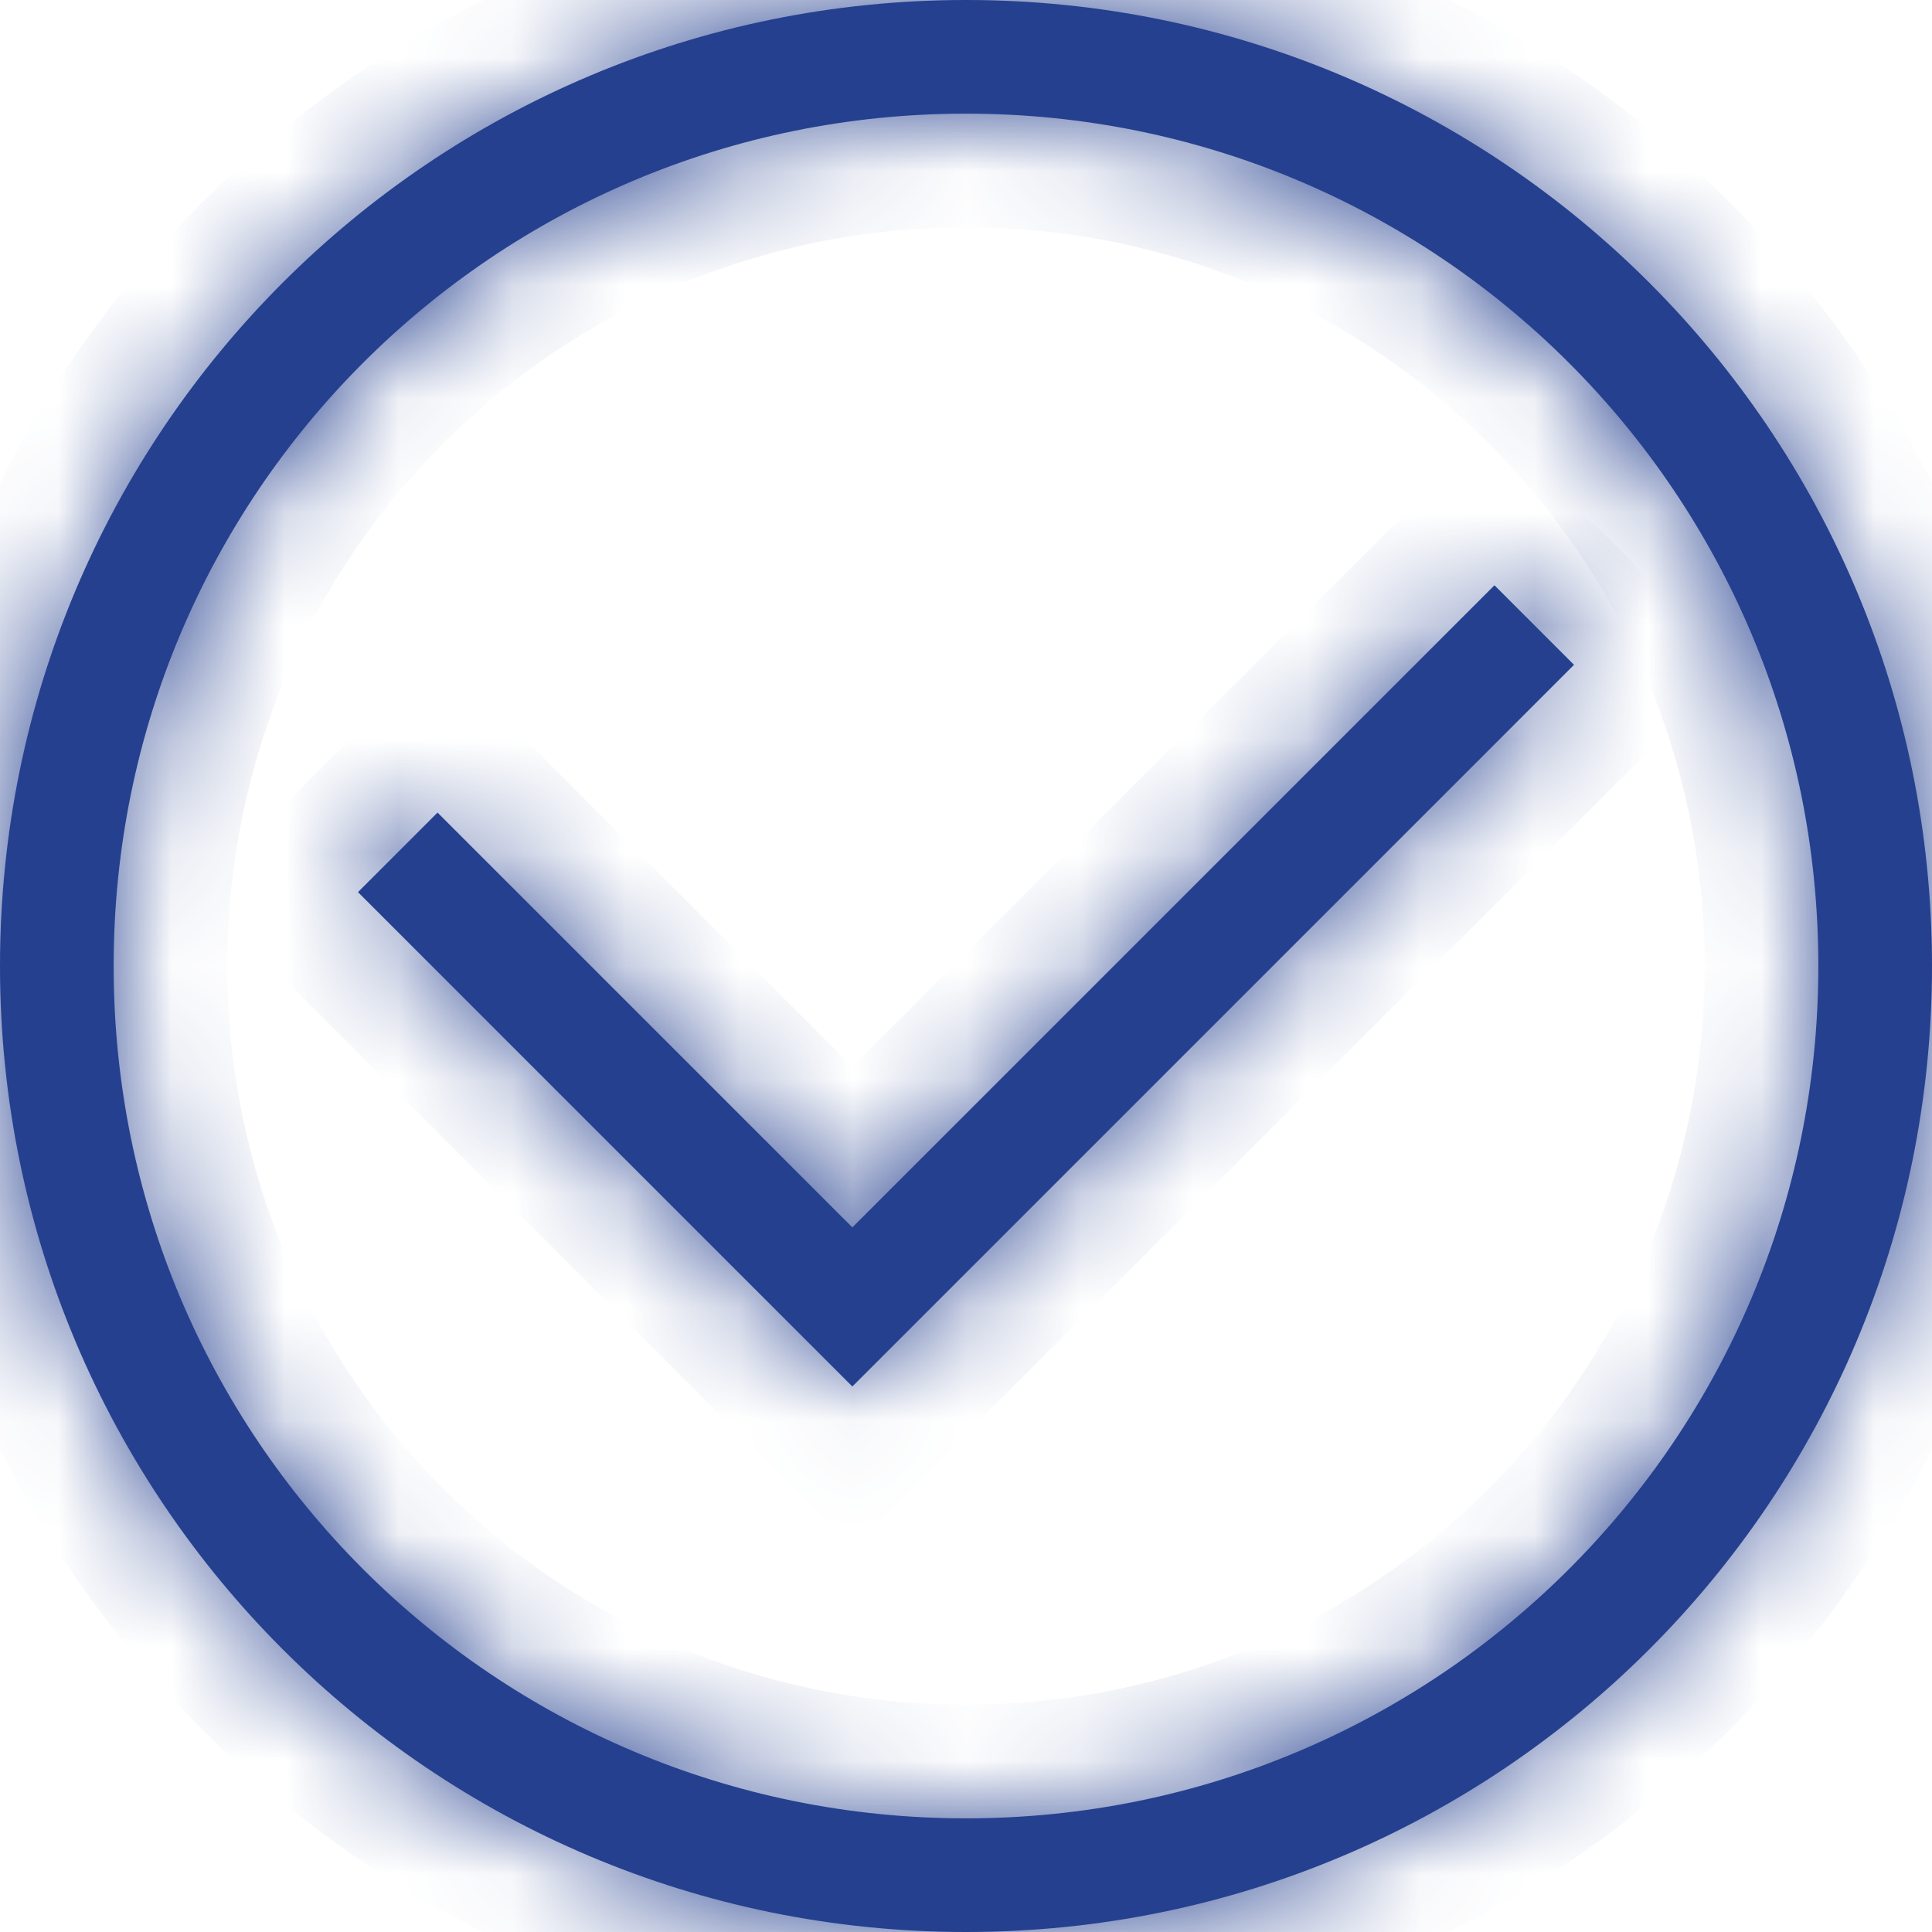 <svg width="17" height="17" viewBox="0 0 17 17" fill="none" xmlns="http://www.w3.org/2000/svg">
<mask id="path-1-inside-1_44_920" fill="white">
<path d="M8.5 17C3.8 17 0 13.2 0 8.5C0 3.8 3.8 0 8.5 0C13.2 0 17 3.8 17 8.5C17 13.2 13.2 17 8.5 17ZM8.5 1C4.35 1 1 4.35 1 8.5C1 12.65 4.35 16 8.5 16C12.65 16 16 12.65 16 8.5C16 4.35 12.65 1 8.5 1Z"/>
</mask>
<path d="M8.5 17C3.8 17 0 13.2 0 8.5C0 3.8 3.8 0 8.5 0C13.2 0 17 3.8 17 8.5C17 13.2 13.2 17 8.5 17ZM8.5 1C4.35 1 1 4.35 1 8.5C1 12.65 4.35 16 8.5 16C12.65 16 16 12.65 16 8.5C16 4.35 12.65 1 8.5 1Z" fill="#25408F"/>
<path d="M8.5 16C4.352 16 1 12.648 1 8.5H-1C-1 13.752 3.248 18 8.5 18V16ZM1 8.5C1 4.352 4.352 1 8.5 1V-1C3.248 -1 -1 3.248 -1 8.5H1ZM8.5 1C12.648 1 16 4.352 16 8.5H18C18 3.248 13.752 -1 8.5 -1V1ZM16 8.5C16 12.648 12.648 16 8.5 16V18C13.752 18 18 13.752 18 8.5H16ZM8.5 0C3.798 0 0 3.798 0 8.5H2C2 4.902 4.902 2 8.5 2V0ZM0 8.5C0 13.202 3.798 17 8.5 17V15C4.902 15 2 12.098 2 8.5H0ZM8.5 17C13.202 17 17 13.202 17 8.5H15C15 12.098 12.098 15 8.5 15V17ZM17 8.5C17 3.798 13.202 0 8.5 0V2C12.098 2 15 4.902 15 8.5H17Z" fill="#25408F" mask="url(#path-1-inside-1_44_920)"/>
<mask id="path-3-inside-2_44_920" fill="white">
<path d="M7.5 12.2L3.15 7.85L3.85 7.15L7.5 10.8L13.15 5.15L13.85 5.85L7.5 12.2Z"/>
</mask>
<path d="M7.5 12.2L3.15 7.85L3.85 7.15L7.5 10.8L13.15 5.15L13.85 5.85L7.5 12.2Z" fill="#25408F"/>
<path d="M7.5 12.2L6.793 12.908L7.5 13.615L8.207 12.908L7.5 12.2ZM3.15 7.85L2.443 7.143L1.736 7.85L2.443 8.557L3.15 7.85ZM3.85 7.15L4.557 6.443L3.85 5.736L3.143 6.443L3.85 7.15ZM7.5 10.8L6.793 11.508L7.5 12.215L8.207 11.508L7.5 10.8ZM13.15 5.15L13.857 4.443L13.15 3.736L12.443 4.443L13.15 5.15ZM13.85 5.85L14.557 6.558L15.264 5.85L14.557 5.143L13.85 5.85ZM8.207 11.493L3.857 7.143L2.443 8.557L6.793 12.908L8.207 11.493ZM3.857 8.557L4.557 7.857L3.143 6.443L2.443 7.143L3.857 8.557ZM3.143 7.857L6.793 11.508L8.207 10.093L4.557 6.443L3.143 7.857ZM8.207 11.508L13.857 5.857L12.443 4.443L6.793 10.093L8.207 11.508ZM12.443 5.857L13.143 6.558L14.557 5.143L13.857 4.443L12.443 5.857ZM13.143 5.143L6.793 11.493L8.207 12.908L14.557 6.558L13.143 5.143Z" fill="#25408F" mask="url(#path-3-inside-2_44_920)"/>
</svg>

